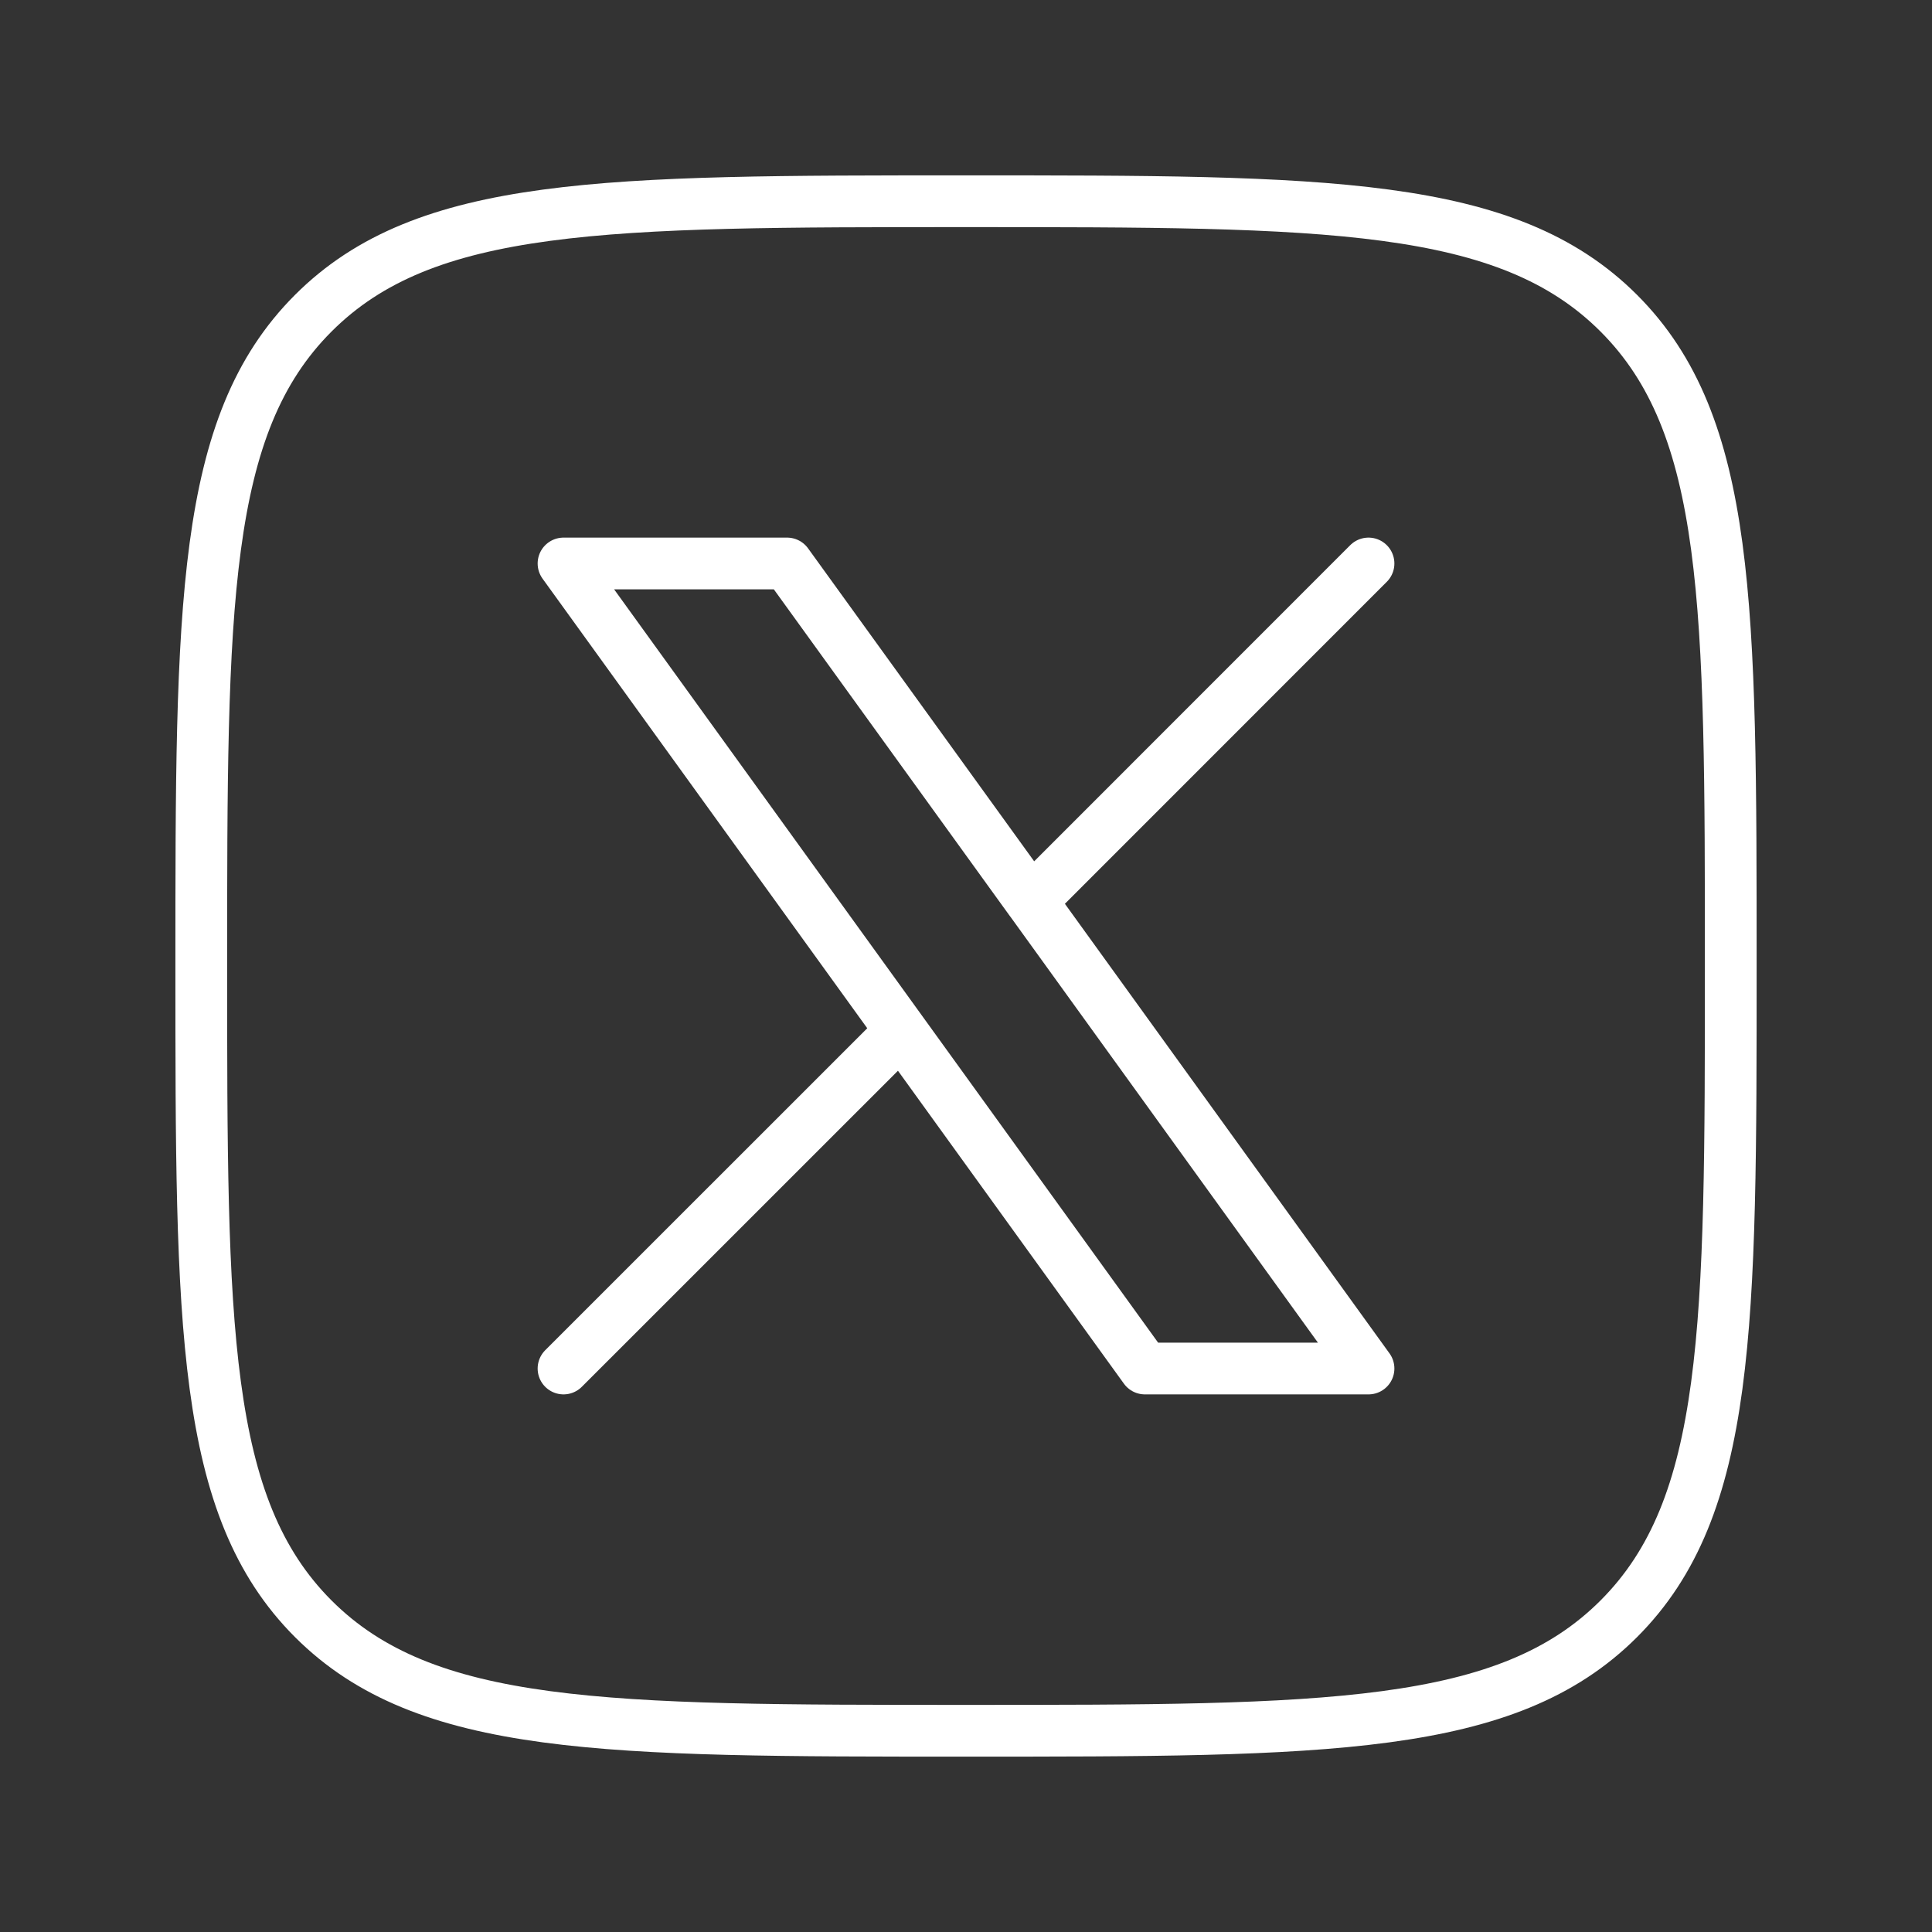 <svg width="56" height="56" viewBox="0 0 56 56" fill="none" xmlns="http://www.w3.org/2000/svg">
<rect x="0" y="0" width="56" height="56" fill="#333333" stroke="none"/>
<path d="M5.834 28C5.834 17.551 5.834 12.325 9.08 9.079C12.325 5.833 17.55 5.833 28.003 5.833C38.452 5.833 43.676 5.833 46.922 9.079C50.167 12.325 50.167 17.549 50.167 28C50.167 38.449 50.167 43.675 46.922 46.921C43.676 50.167 38.452 50.167 28.001 50.167C17.552 50.167 12.328 50.167 9.08 46.921C5.836 43.673 5.834 38.451 5.834 28Z" stroke="white" stroke-width="1.5" stroke-linecap="round" stroke-linejoin="round"/>
<path d="M16.334 39.667L26.12 29.883M26.12 29.883L16.334 16.333H22.814L29.884 26.119L39.667 16.333M26.12 29.883L33.185 39.667H39.667L29.884 26.117" stroke="white" stroke-width="1.5" stroke-linecap="round" stroke-linejoin="round"/>
</svg>
